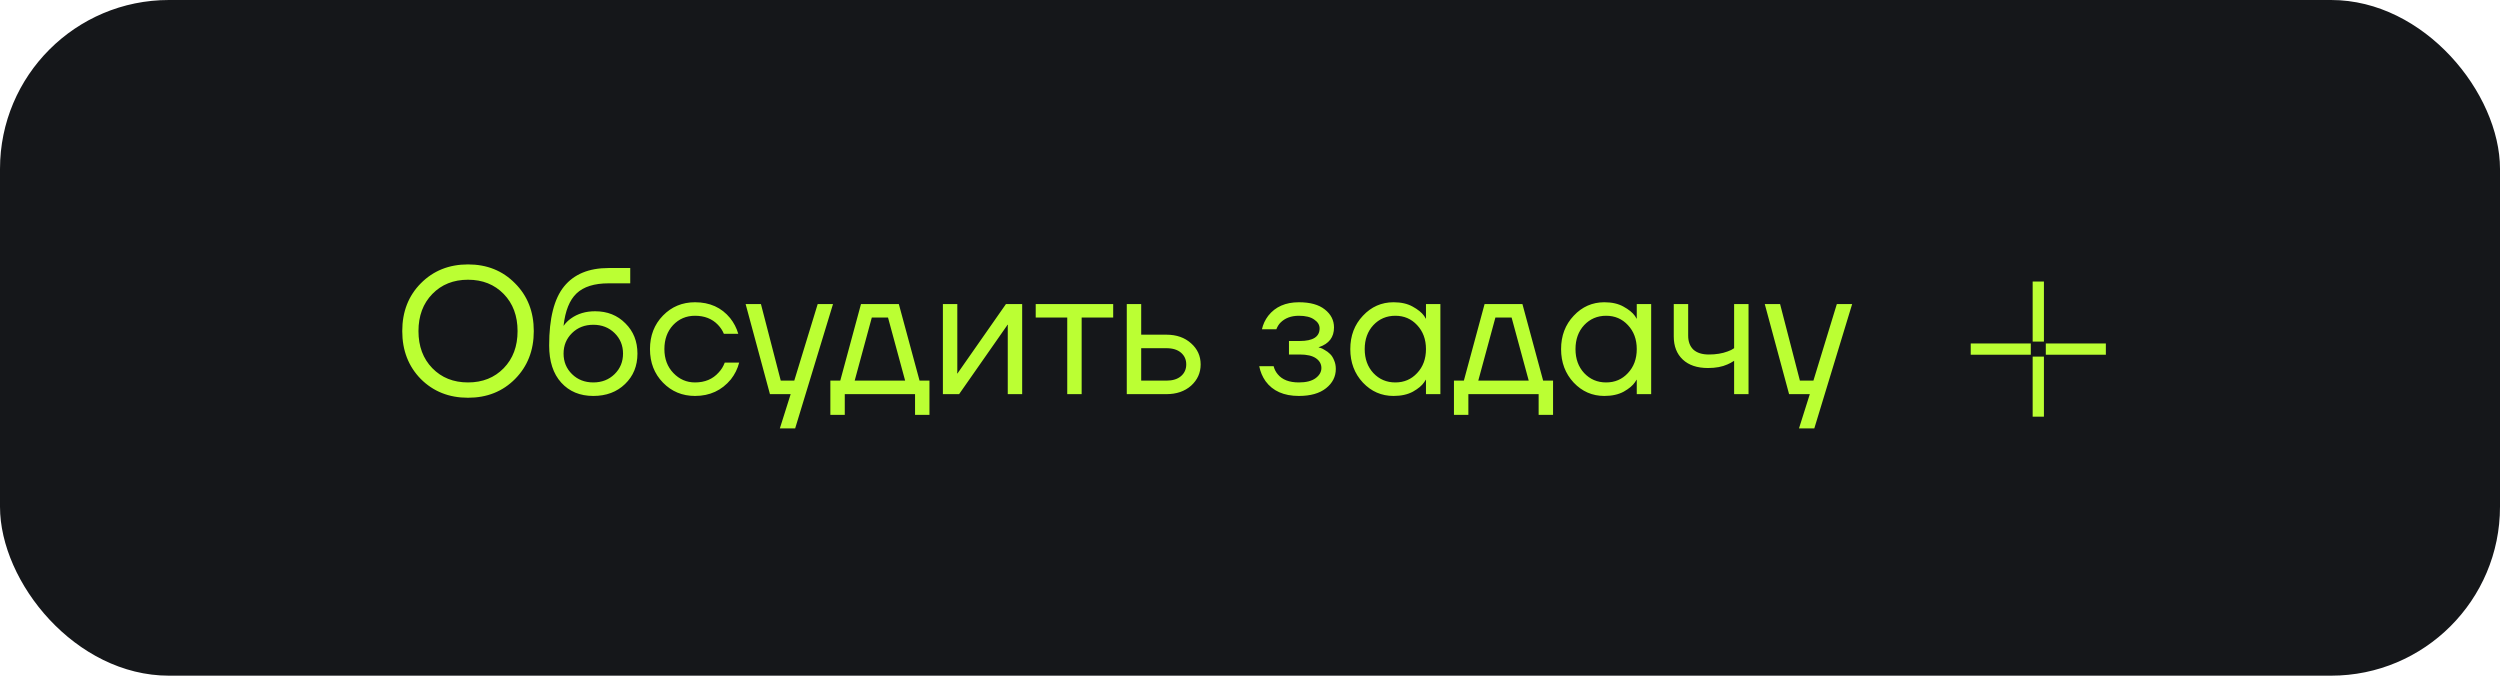 <?xml version="1.0" encoding="UTF-8"?> <svg xmlns="http://www.w3.org/2000/svg" width="222" height="60" viewBox="0 0 222 60" fill="none"> <rect width="222" height="60" rx="15" fill="#15171A"></rect> <path d="M37.368 33.656C36.269 32.536 35.72 31.117 35.72 29.4C35.72 27.683 36.269 26.269 37.368 25.16C38.477 24.04 39.875 23.48 41.56 23.48C43.245 23.48 44.637 24.04 45.736 25.16C46.845 26.269 47.4 27.683 47.4 29.4C47.4 31.117 46.845 32.536 45.736 33.656C44.637 34.765 43.245 35.32 41.56 35.32C39.875 35.32 38.477 34.765 37.368 33.656ZM38.392 26.104C37.571 26.947 37.16 28.045 37.16 29.4C37.16 30.755 37.571 31.853 38.392 32.696C39.213 33.539 40.269 33.96 41.56 33.96C42.851 33.96 43.907 33.539 44.728 32.696C45.549 31.853 45.96 30.755 45.96 29.4C45.96 28.045 45.549 26.947 44.728 26.104C43.907 25.261 42.851 24.84 41.56 24.84C40.269 24.84 39.213 25.261 38.392 26.104ZM48.765 30.68C48.765 28.269 49.208 26.52 50.093 25.432C50.978 24.344 52.296 23.8 54.045 23.8H55.965V25.16H54.045C52.776 25.16 51.826 25.459 51.197 26.056C50.578 26.643 50.194 27.597 50.045 28.92H50.061C50.221 28.685 50.434 28.472 50.701 28.28C51.298 27.853 52.013 27.64 52.845 27.64C53.933 27.64 54.829 27.997 55.533 28.712C56.248 29.416 56.605 30.312 56.605 31.4C56.605 32.499 56.237 33.4 55.501 34.104C54.776 34.808 53.837 35.16 52.685 35.16C51.501 35.16 50.552 34.765 49.837 33.976C49.122 33.187 48.765 32.088 48.765 30.68ZM50.797 29.576C50.296 30.067 50.045 30.675 50.045 31.4C50.045 32.125 50.296 32.733 50.797 33.224C51.298 33.715 51.928 33.96 52.685 33.96C53.442 33.96 54.072 33.715 54.573 33.224C55.074 32.733 55.325 32.125 55.325 31.4C55.325 30.675 55.074 30.067 54.573 29.576C54.072 29.085 53.442 28.84 52.685 28.84C51.928 28.84 51.298 29.085 50.797 29.576ZM58.87 33.976C58.102 33.187 57.718 32.195 57.718 31C57.718 29.805 58.102 28.813 58.87 28.024C59.638 27.235 60.587 26.84 61.718 26.84C63.03 26.84 64.07 27.309 64.838 28.248C65.169 28.664 65.409 29.128 65.558 29.64H64.278C64.161 29.352 63.985 29.085 63.75 28.84C63.238 28.307 62.561 28.04 61.718 28.04C60.94 28.04 60.289 28.317 59.766 28.872C59.254 29.427 58.998 30.136 58.998 31C58.998 31.864 59.265 32.573 59.798 33.128C60.331 33.683 60.971 33.96 61.718 33.96C62.593 33.96 63.291 33.667 63.814 33.08C64.049 32.835 64.23 32.541 64.358 32.2H65.638C65.499 32.744 65.254 33.24 64.902 33.688C64.091 34.669 63.03 35.16 61.718 35.16C60.587 35.16 59.638 34.765 58.87 33.976ZM66.211 27H67.571L69.331 33.8H70.531L72.611 27H73.971L70.611 38.04H69.251L70.211 35H68.371L66.211 27ZM73.736 36.84V33.8H74.616L76.456 27H79.816L81.656 33.8H82.536V36.84H81.256V35H75.016V36.84H73.736ZM75.896 33.8H80.376L78.856 28.2H77.416L75.896 33.8ZM83.729 35V27H85.009V33L84.993 33.16H85.025L89.329 27H90.769V35H89.489V29L89.505 28.84H89.473L85.169 35H83.729ZM91.971 28.2V27H98.851V28.2H96.051V35H94.771V28.2H91.971ZM100.058 35V27H101.338V29.72H103.578C104.474 29.72 105.204 29.976 105.77 30.488C106.335 30.989 106.618 31.613 106.618 32.36C106.618 33.107 106.335 33.736 105.77 34.248C105.204 34.749 104.474 35 103.578 35H100.058ZM101.338 33.8H103.578C104.132 33.8 104.564 33.667 104.874 33.4C105.183 33.133 105.338 32.787 105.338 32.36C105.338 31.933 105.183 31.587 104.874 31.32C104.564 31.053 104.132 30.92 103.578 30.92H101.338V33.8ZM111.82 32.52H113.1C113.164 32.787 113.287 33.027 113.468 33.24C113.863 33.72 114.487 33.96 115.34 33.96C115.98 33.96 116.471 33.837 116.812 33.592C117.164 33.336 117.34 33.032 117.34 32.68C117.34 32.328 117.18 32.04 116.86 31.816C116.54 31.592 116.06 31.48 115.42 31.48H114.46V30.28H115.42C116.593 30.28 117.18 29.907 117.18 29.16C117.18 28.851 117.02 28.589 116.7 28.376C116.391 28.152 115.937 28.04 115.34 28.04C114.657 28.04 114.113 28.243 113.708 28.648C113.559 28.797 113.436 28.995 113.34 29.24H112.06C112.156 28.803 112.343 28.403 112.62 28.04C113.249 27.24 114.156 26.84 115.34 26.84C116.343 26.84 117.111 27.053 117.644 27.48C118.188 27.907 118.46 28.44 118.46 29.08C118.46 29.944 118.017 30.525 117.132 30.824L117.1 30.84V30.856C117.132 30.856 117.196 30.872 117.292 30.904C117.388 30.936 117.511 31 117.66 31.096C117.82 31.181 117.969 31.293 118.108 31.432C118.247 31.56 118.364 31.741 118.46 31.976C118.567 32.211 118.62 32.472 118.62 32.76C118.62 33.443 118.332 34.013 117.756 34.472C117.18 34.931 116.375 35.16 115.34 35.16C114.007 35.16 113.02 34.723 112.38 33.848C112.103 33.453 111.916 33.011 111.82 32.52ZM121.026 33.976C120.279 33.176 119.906 32.184 119.906 31C119.906 29.816 120.279 28.829 121.026 28.04C121.772 27.24 122.679 26.84 123.746 26.84C124.418 26.84 124.983 26.968 125.442 27.224C125.911 27.48 126.252 27.757 126.466 28.056L126.61 28.296H126.626V27H127.906V35H126.626V33.72H126.61L126.466 33.944C126.274 34.232 125.943 34.509 125.474 34.776C125.004 35.032 124.428 35.16 123.746 35.16C122.679 35.16 121.772 34.765 121.026 33.976ZM121.954 28.872C121.442 29.427 121.186 30.136 121.186 31C121.186 31.864 121.442 32.573 121.954 33.128C122.476 33.683 123.127 33.96 123.906 33.96C124.684 33.96 125.33 33.683 125.842 33.128C126.364 32.573 126.626 31.864 126.626 31C126.626 30.136 126.364 29.427 125.842 28.872C125.33 28.317 124.684 28.04 123.906 28.04C123.127 28.04 122.476 28.317 121.954 28.872ZM129.111 36.84V33.8H129.991L131.831 27H135.191L137.031 33.8H137.911V36.84H136.631V35H130.391V36.84H129.111ZM131.271 33.8H135.751L134.231 28.2H132.791L131.271 33.8ZM139.744 33.976C138.998 33.176 138.624 32.184 138.624 31C138.624 29.816 138.998 28.829 139.744 28.04C140.491 27.24 141.398 26.84 142.464 26.84C143.136 26.84 143.702 26.968 144.16 27.224C144.63 27.48 144.971 27.757 145.184 28.056L145.328 28.296H145.344V27H146.624V35H145.344V33.72H145.328L145.184 33.944C144.992 34.232 144.662 34.509 144.192 34.776C143.723 35.032 143.147 35.16 142.464 35.16C141.398 35.16 140.491 34.765 139.744 33.976ZM140.672 28.872C140.16 29.427 139.904 30.136 139.904 31C139.904 31.864 140.16 32.573 140.672 33.128C141.195 33.683 141.846 33.96 142.624 33.96C143.403 33.96 144.048 33.683 144.56 33.128C145.083 32.573 145.344 31.864 145.344 31C145.344 30.136 145.083 29.427 144.56 28.872C144.048 28.317 143.403 28.04 142.624 28.04C141.846 28.04 141.195 28.317 140.672 28.872ZM148.63 29.88V27H149.91V29.8C149.91 30.333 150.065 30.749 150.374 31.048C150.694 31.336 151.153 31.48 151.75 31.48C152.379 31.48 152.934 31.389 153.414 31.208C153.638 31.133 153.83 31.037 153.99 30.92V27H155.27V35H153.99V32.04C153.777 32.179 153.579 32.285 153.398 32.36C152.929 32.573 152.353 32.68 151.67 32.68C150.71 32.68 149.963 32.429 149.43 31.928C148.897 31.427 148.63 30.744 148.63 29.88ZM156.711 27H158.071L159.831 33.8H161.031L163.111 27H164.471L161.111 38.04H159.751L160.711 35H158.871L156.711 27Z" fill="#BBFF33"></path> <path d="M181 25V30.333M181 31.667V37M180.333 31H175M187 31H181.667" stroke="#BBFF33"></path> </svg> 
